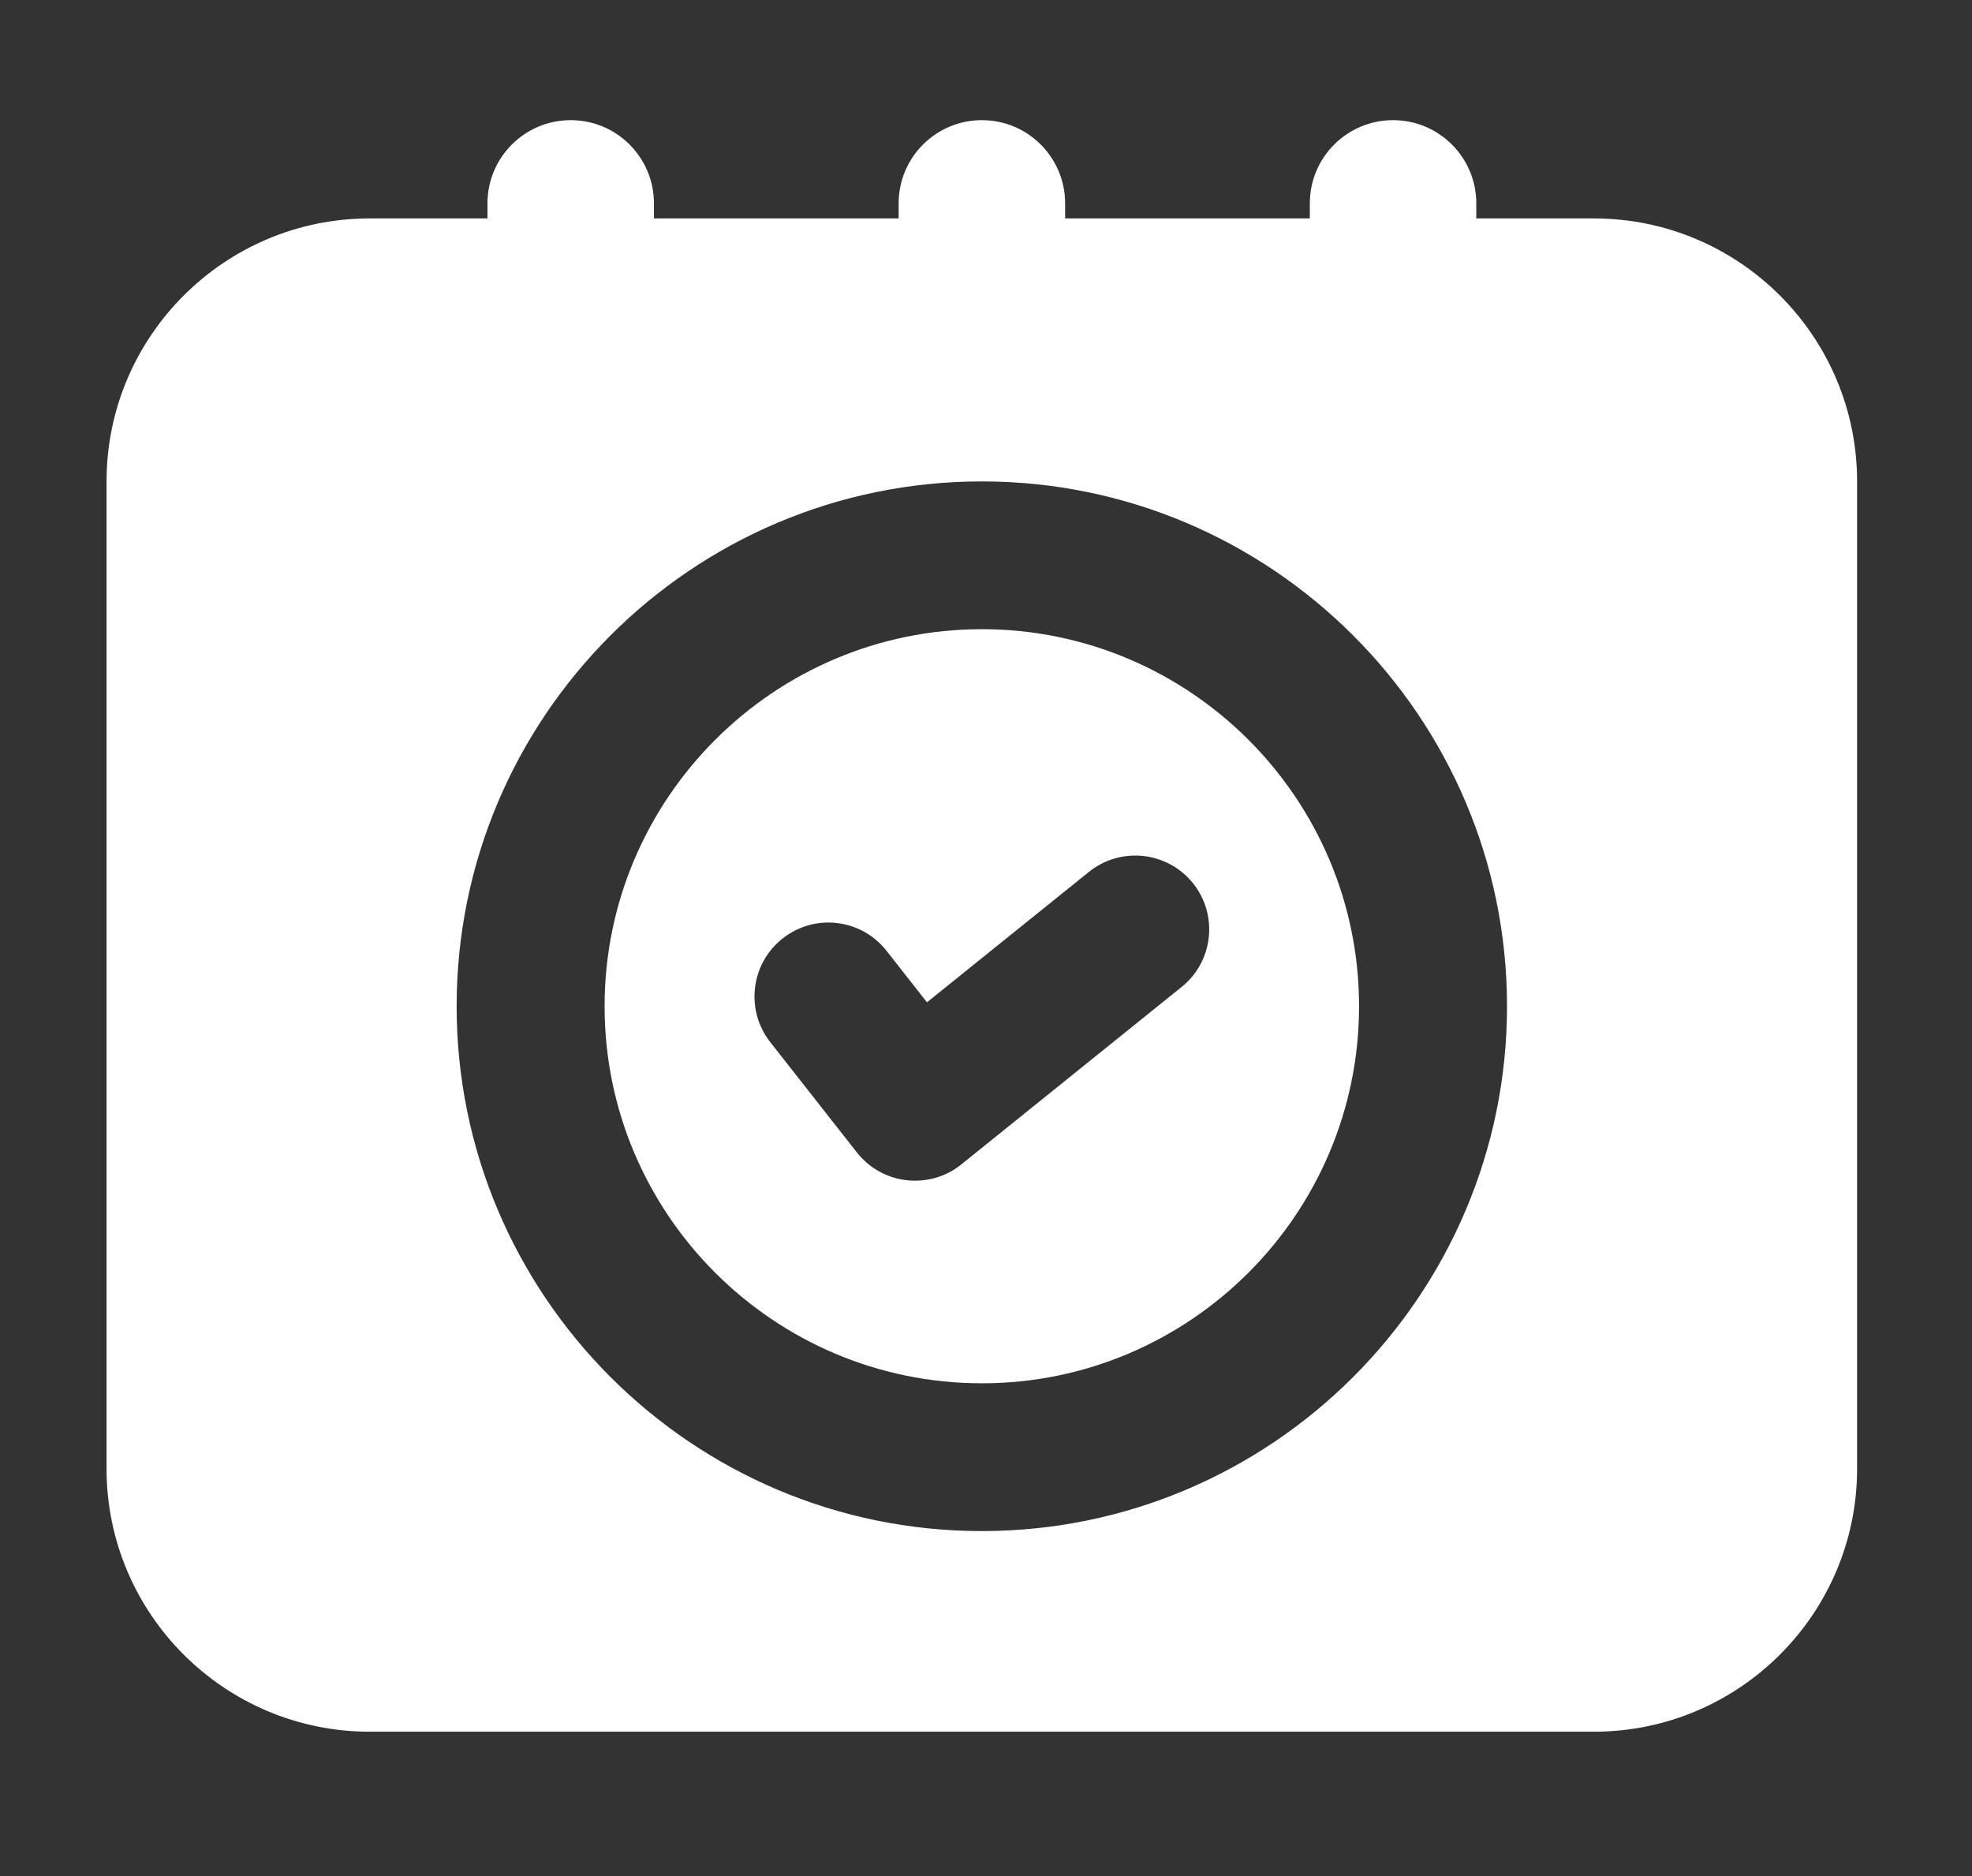 <?xml version="1.0" encoding="UTF-8" standalone="no"?>
<!DOCTYPE svg PUBLIC "-//W3C//DTD SVG 1.1//EN" "http://www.w3.org/Graphics/SVG/1.1/DTD/svg11.dtd">
<svg width="100%" height="100%" viewBox="0 0 41 39" version="1.1" xmlns="http://www.w3.org/2000/svg" xmlns:xlink="http://www.w3.org/1999/xlink" xml:space="preserve" xmlns:serif="http://www.serif.com/" style="fill-rule:evenodd;clip-rule:evenodd;stroke-linejoin:round;stroke-miterlimit:2;">
    <rect x="0" y="0" width="41" height="39" fill="#333333" stroke="none"/>
    <g id="Artboard1" transform="matrix(1.119,0,0,1.155,0,0)">
        <rect x="0" y="0" width="36.391" height="33.517" style="fill:none;"/>
        <g transform="matrix(0.788,0,0,0.763,-186.183,-363.811)">
            <g transform="matrix(1.385,0,0,1.385,237.263,476.921)">
                <path d="M26.422,3.645L24.418,3.645L24.418,3.388C24.418,2.606 23.784,1.971 23.001,1.971C22.218,1.971 21.584,2.606 21.584,3.388L21.584,3.645L17.418,3.645L17.418,3.388C17.418,2.606 16.784,1.971 16.001,1.971C15.218,1.971 14.584,2.606 14.584,3.388L14.584,3.645L10.418,3.645L10.418,3.388C10.418,2.606 9.784,1.971 9.001,1.971C8.218,1.971 7.584,2.606 7.584,3.388L7.584,3.645L5.578,3.645C3.108,3.645 1.099,5.654 1.099,8.124L1.099,24.94C1.099,27.41 3.108,29.419 5.578,29.419L26.422,29.419C28.892,29.419 30.901,27.41 30.901,24.94L30.901,8.123C30.9,5.653 28.892,3.645 26.422,3.645ZM16,26.002C11.071,26.002 7.059,21.992 7.059,17.063C7.059,12.134 11.07,8.124 16,8.124C20.93,8.124 24.941,12.134 24.941,17.063C24.941,21.992 20.929,26.002 16,26.002Z" style="fill:white;fill-rule:nonzero;"/>
            </g>
            <g transform="matrix(1.385,0,0,1.385,237.263,476.921)">
                <path d="M16,10.641C12.46,10.641 9.578,13.523 9.578,17.063C9.578,20.605 12.46,23.485 16,23.485C19.54,23.485 22.422,20.603 22.422,17.063C22.422,13.521 19.54,10.641 16,10.641ZM19.402,16.734L15.652,19.756C15.428,19.938 15.148,20.034 14.863,20.034C14.816,20.034 14.768,20.032 14.719,20.026C14.386,19.988 14.08,19.818 13.873,19.553L12.398,17.674C11.969,17.127 12.065,16.336 12.611,15.907C13.159,15.476 13.947,15.572 14.378,16.119L15.066,16.996L17.823,14.775C18.365,14.338 19.159,14.426 19.594,14.966C20.028,15.507 19.943,16.3 19.402,16.734Z" style="fill:white;fill-rule:nonzero;"/>
            </g>
        </g>
    </g>
</svg>
